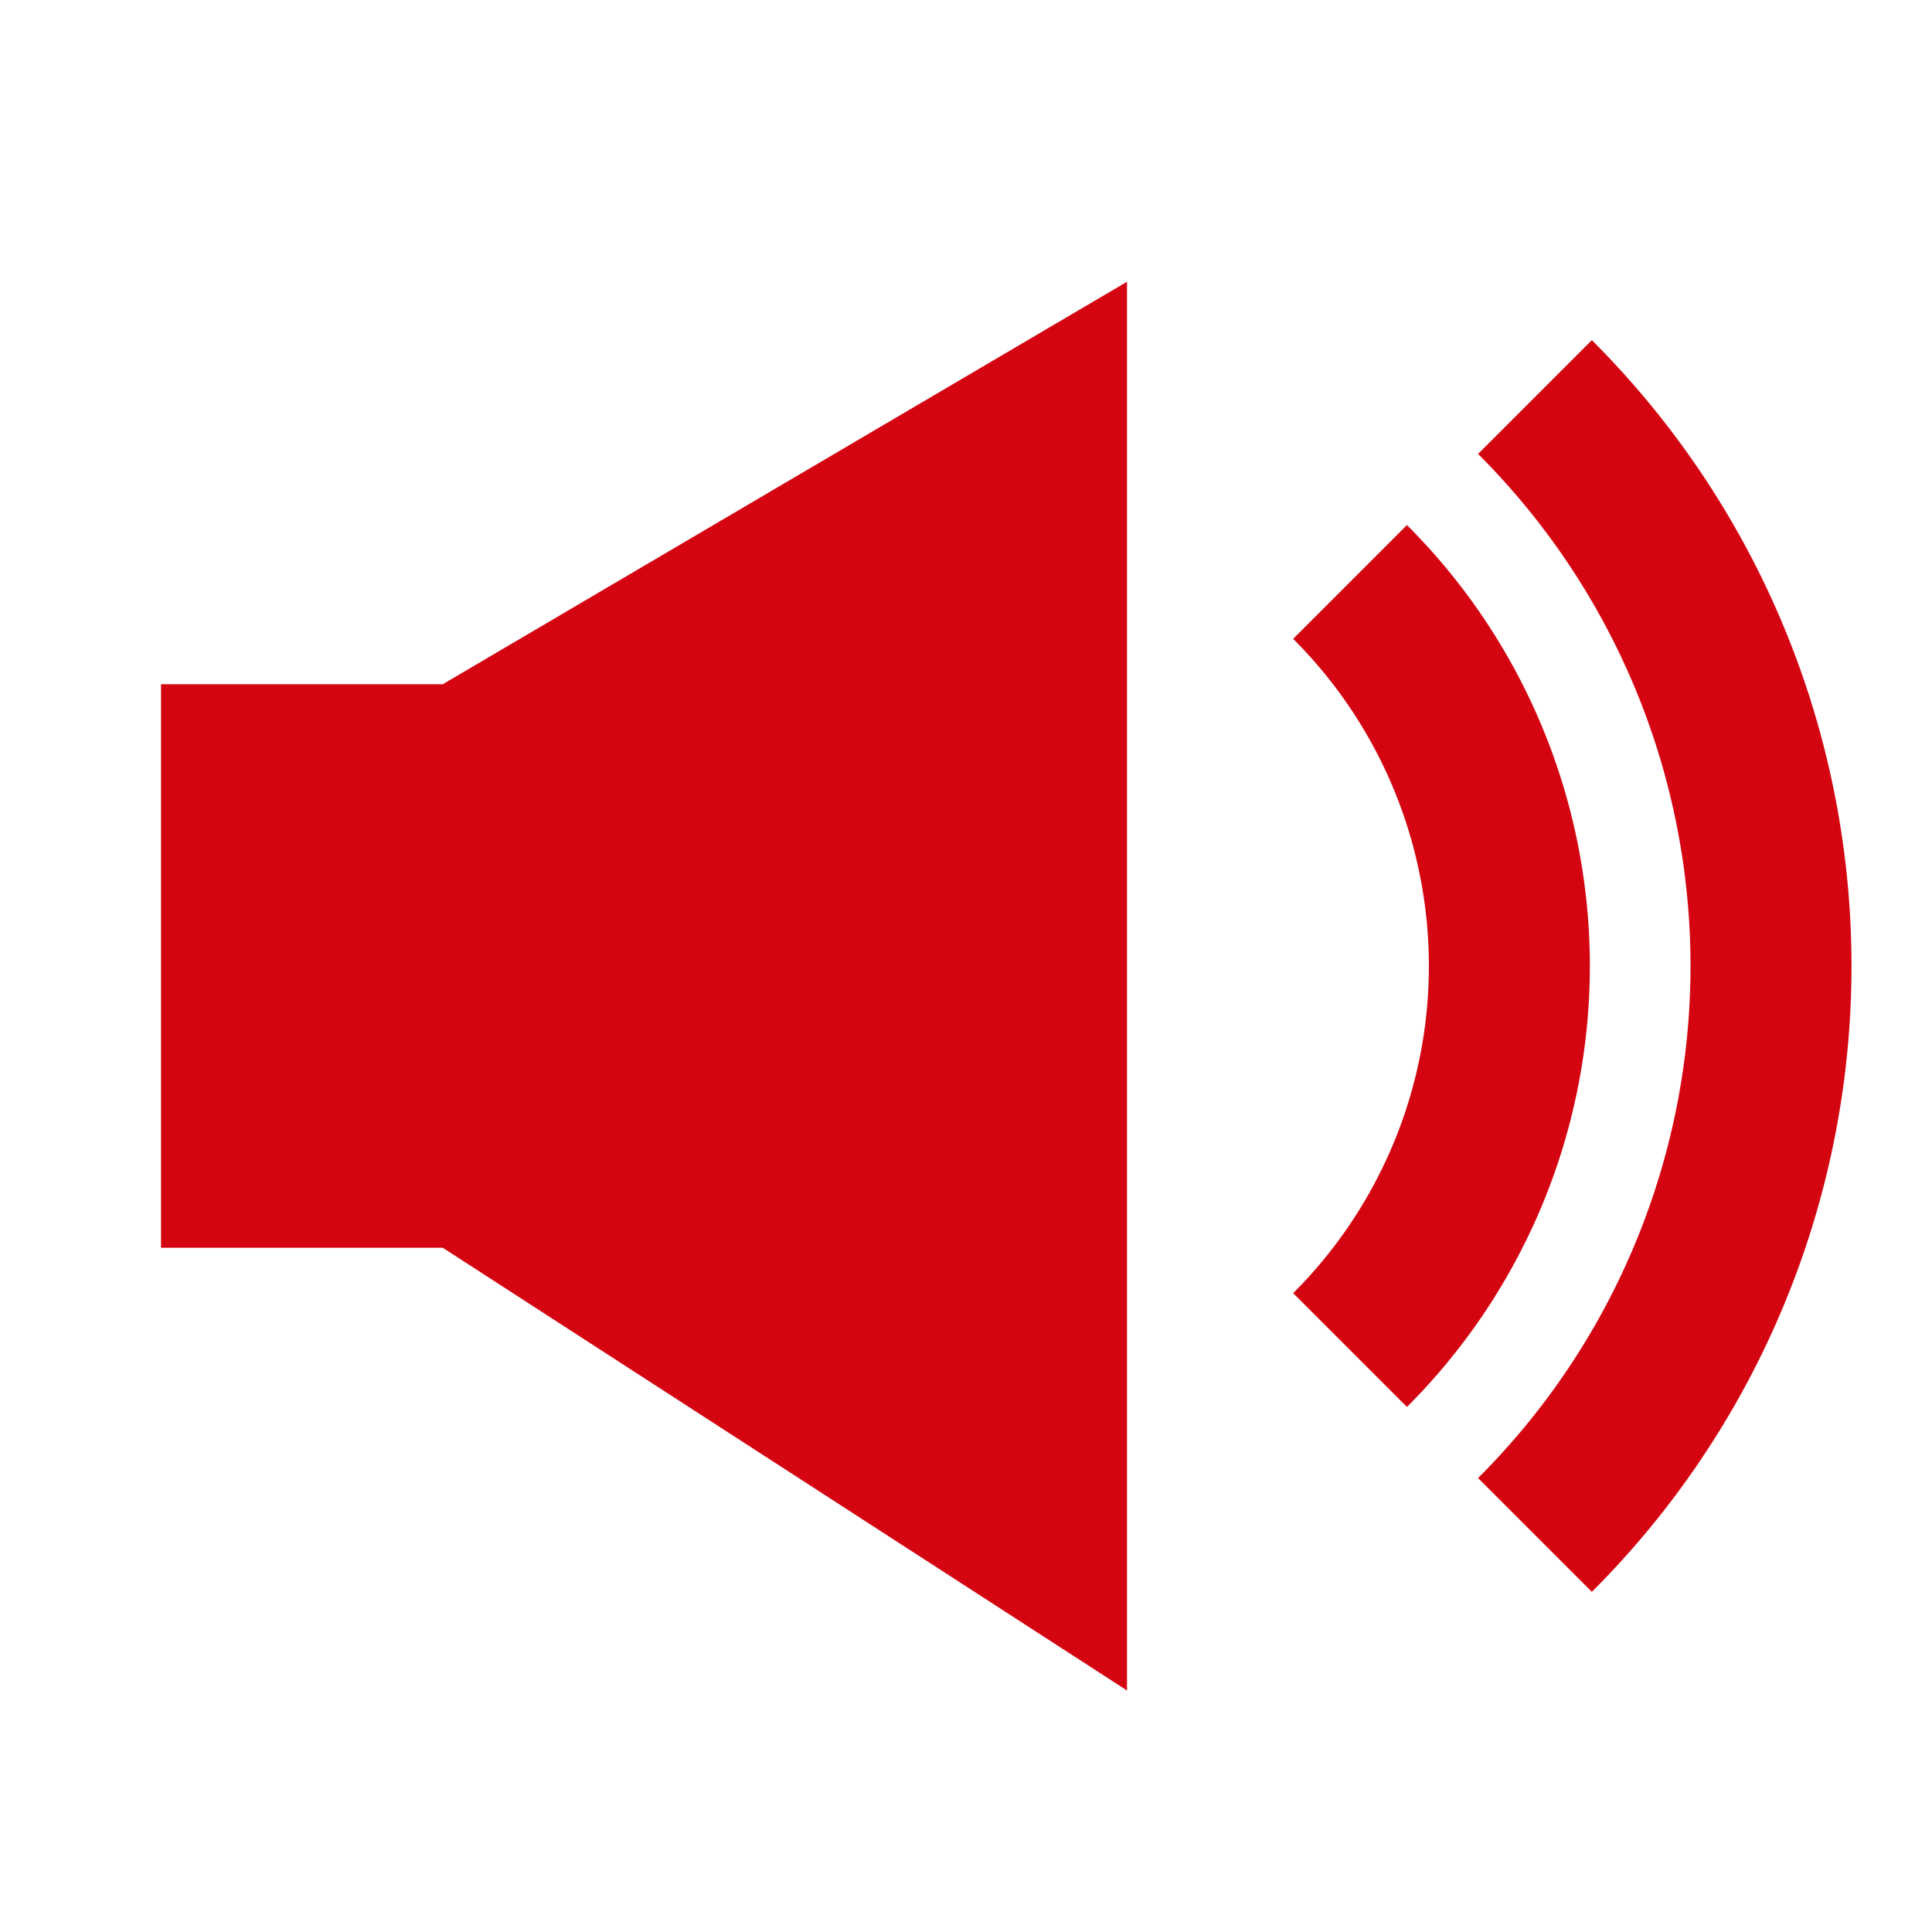 <svg id="dhl_icons" xmlns="http://www.w3.org/2000/svg" width="48" height="48" viewBox="0 0 48 48">
  <path d="M28,42,11,31H4V17h7L28,7Zm6.955-28.955-2.827,2.827a11.482,11.482,0,0,1,0,16.256l2.827,2.827a15.476,15.476,0,0,0,0-21.91Zm1.767-1.767a17.971,17.971,0,0,1,0,25.444l2.827,2.827a21.965,21.965,0,0,0,0-31.098Z" fill="#d40511"/>
</svg>

